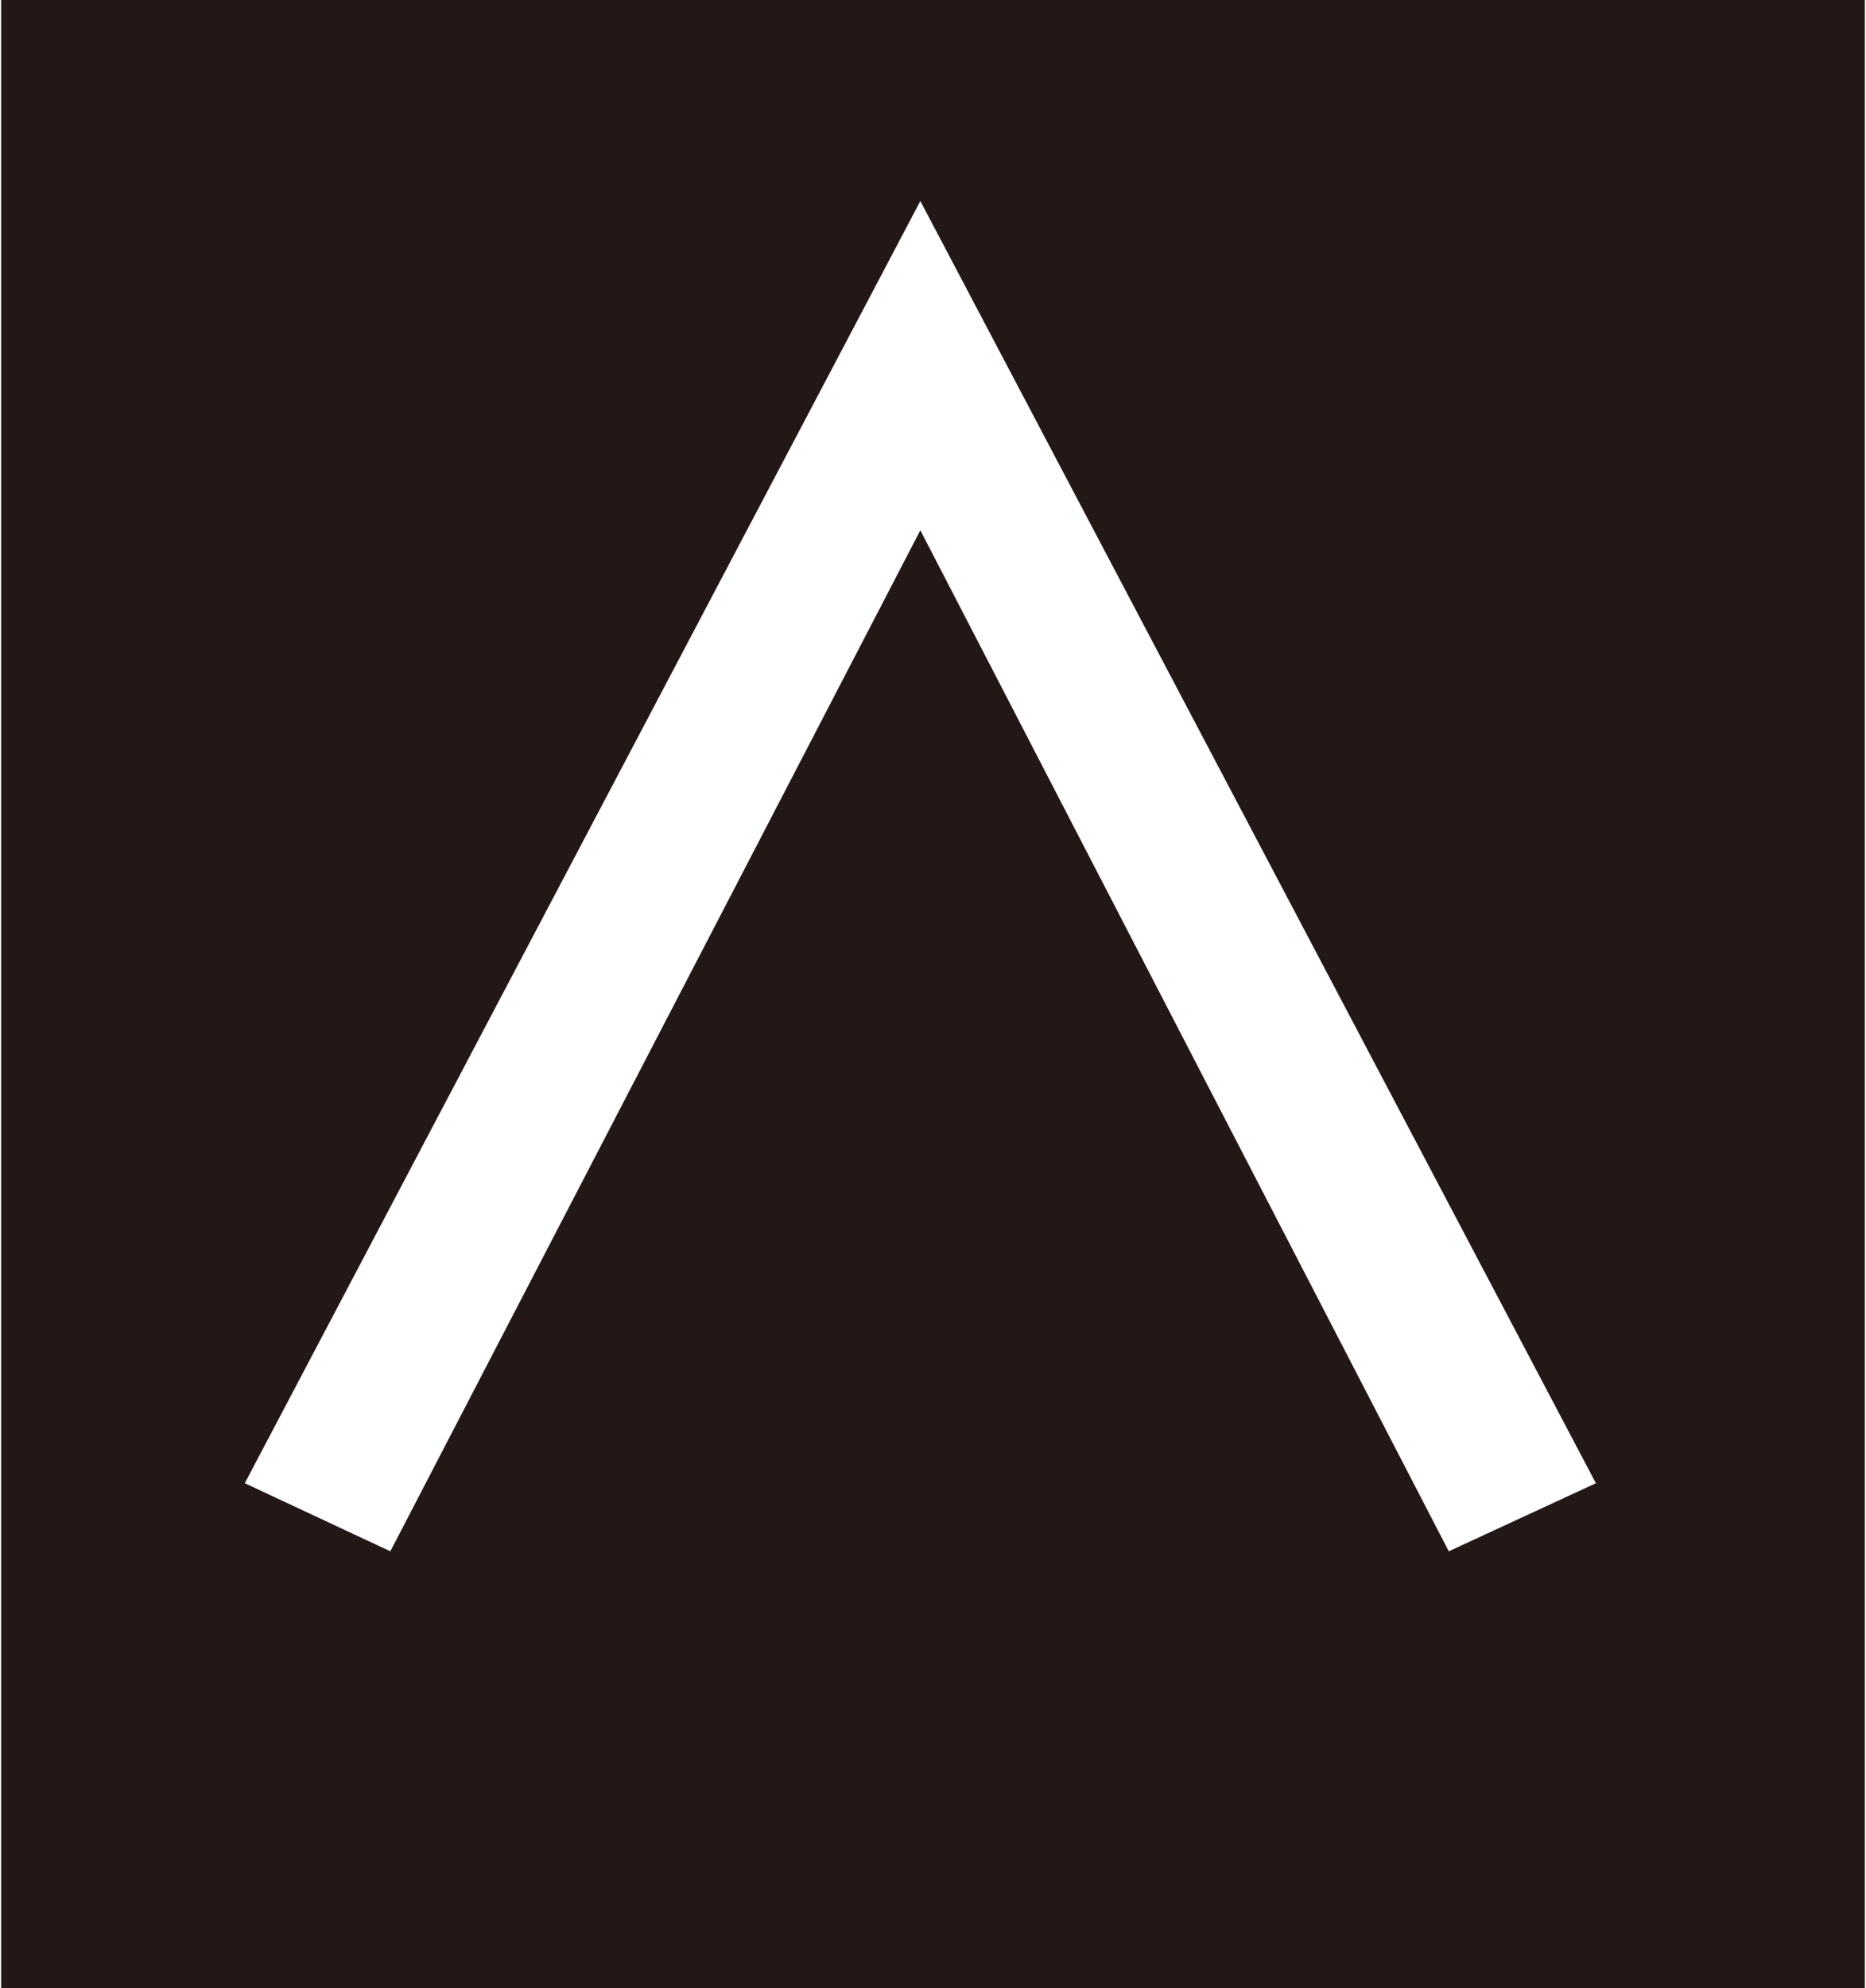 <svg id="レイヤー_1" data-name="レイヤー 1" xmlns="http://www.w3.org/2000/svg" width="4.16mm" height="4.43mm" viewBox="0 0 11.78 12.56">
  <title>symbol_ScrollUp_M</title>
  <rect width="11.78" height="12.56" style="fill: #231815"/>
  <path d="M10.08,9.37l-.93.43L5.81,3.35,2.46,9.8l-.92-.43,4.27-8.1Z" style="fill: #fff"/>
</svg>
